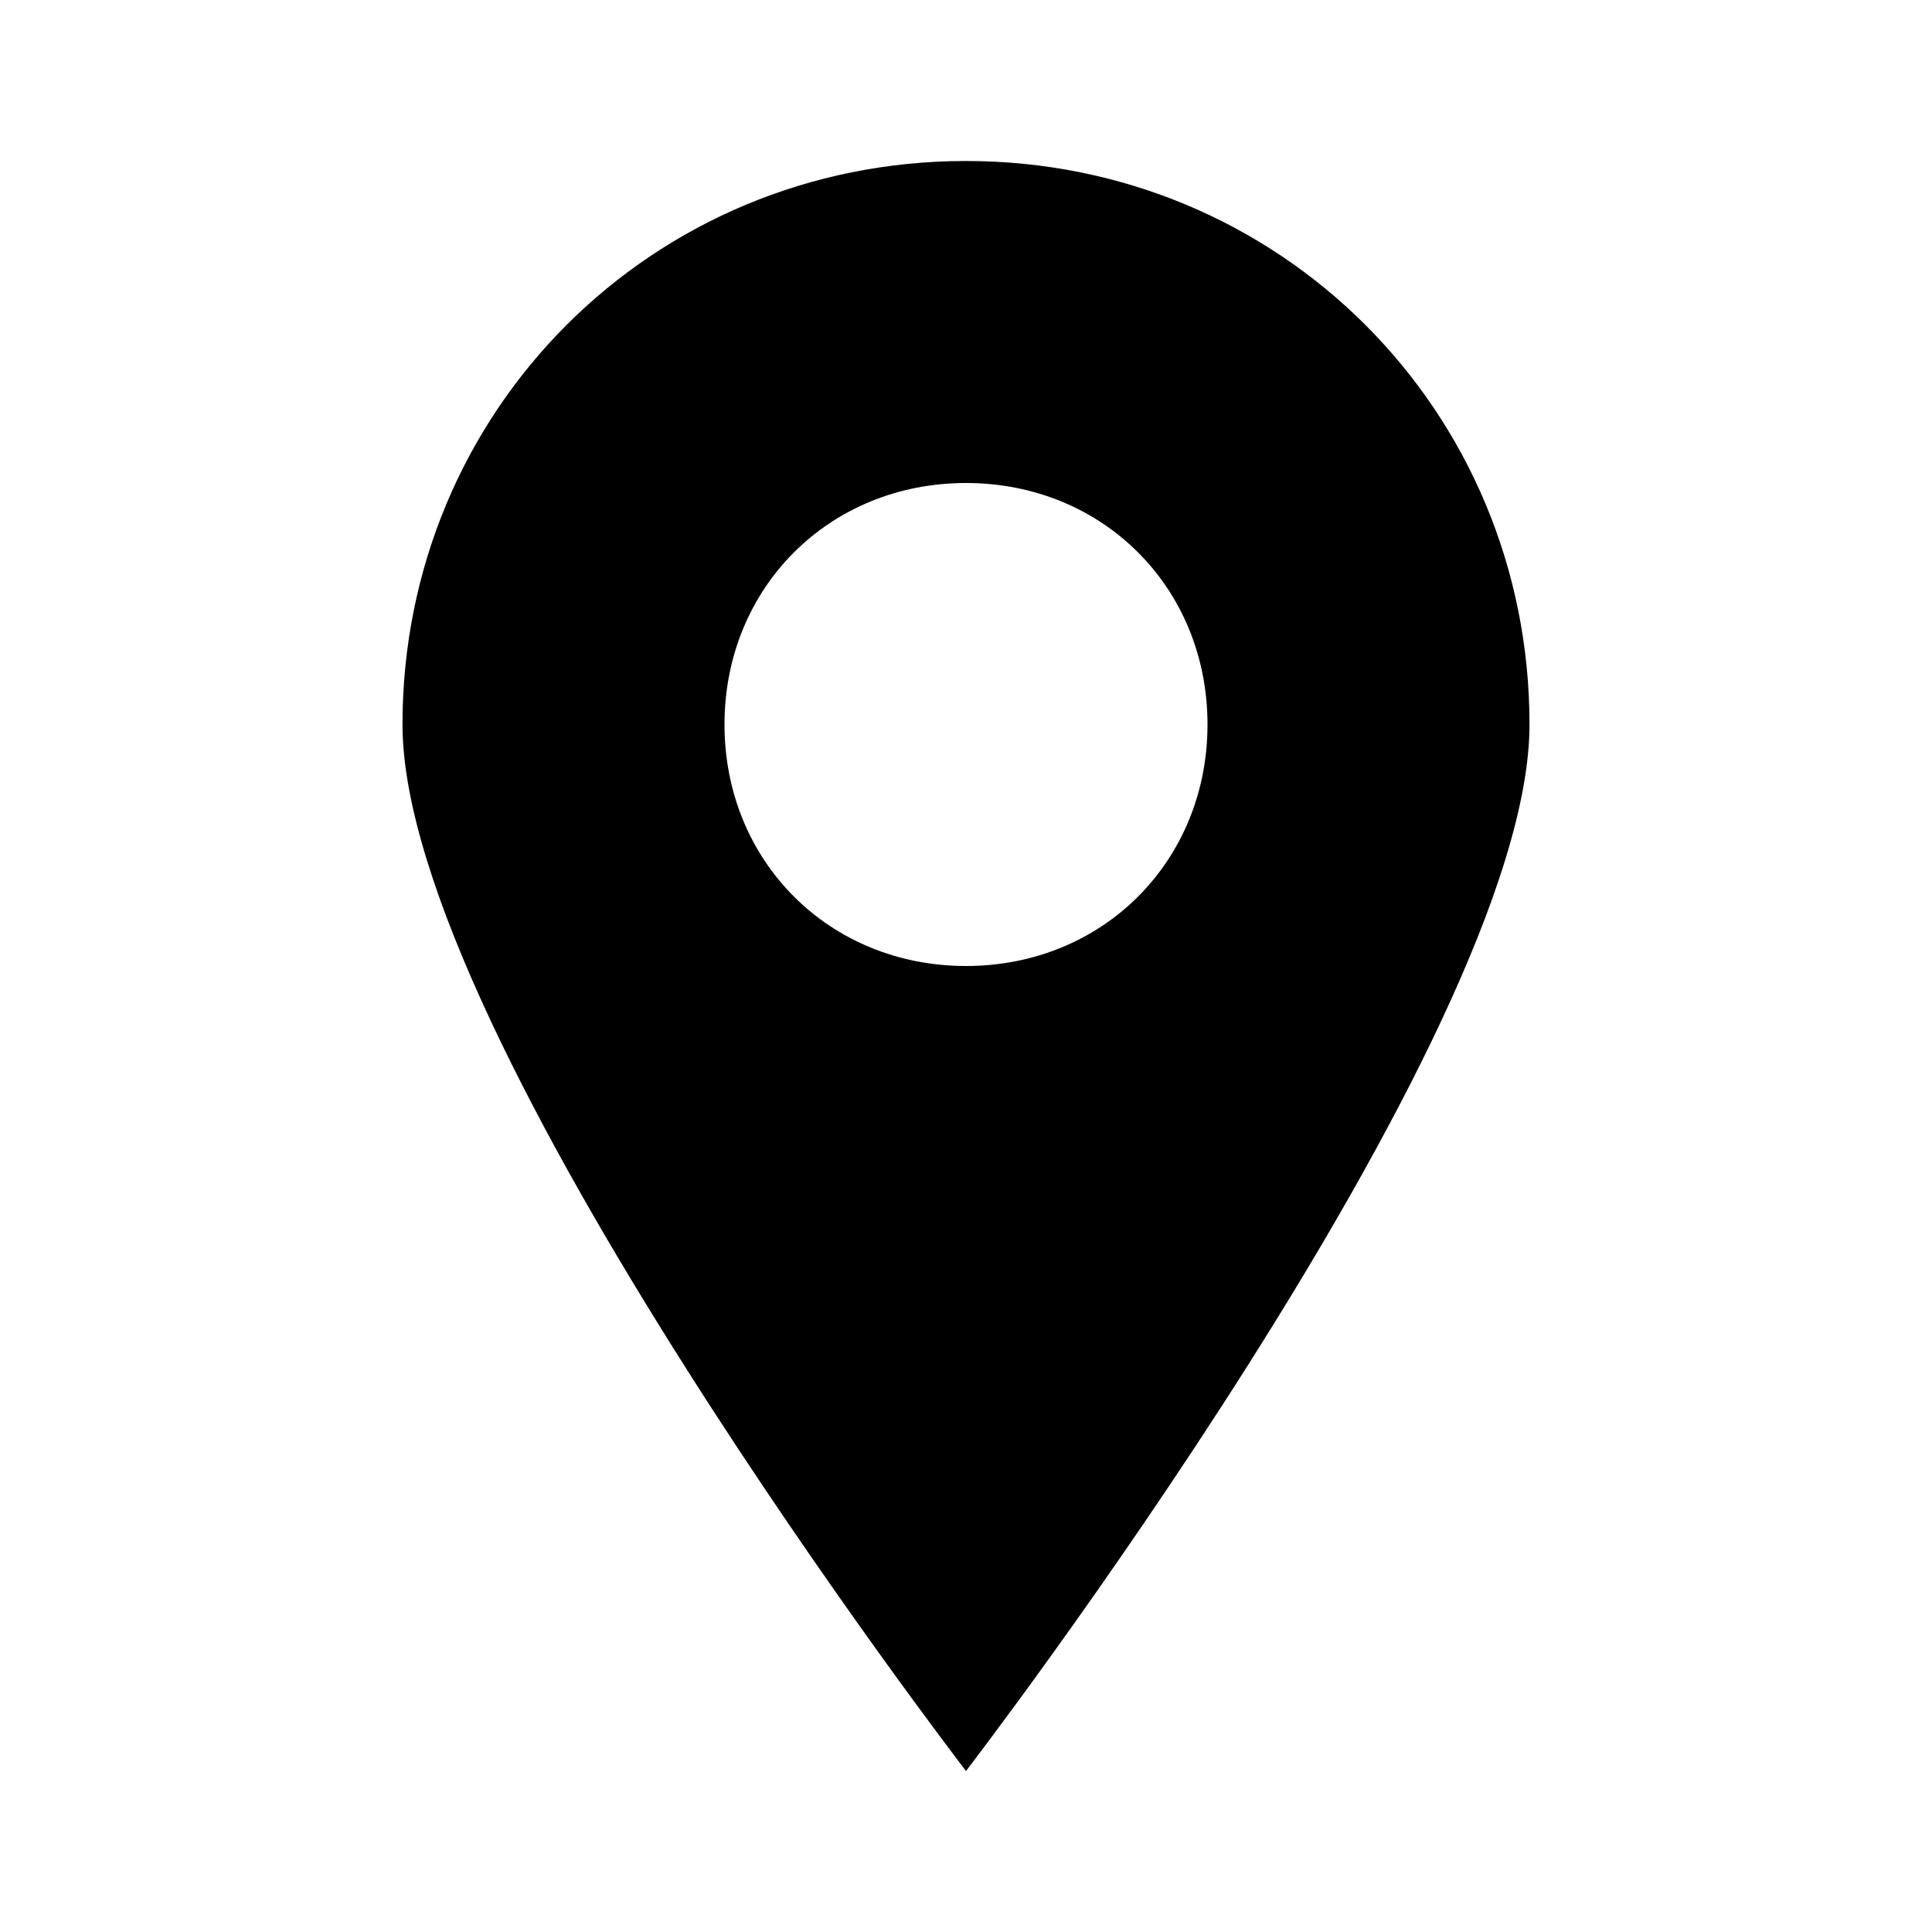 <?xml version="1.0"?>
<svg xmlns="http://www.w3.org/2000/svg" id="Layer_1" enable-background="new 0 0 24 24" height="75" viewBox="0 0 24 24" width="75"><path d="m12 2c-3.9 0-7 3.1-7 7s7 13 7 13 7-9.1 7-13-3.1-7-7-7zm0 10c-1.7 0-3-1.3-3-3s1.3-3 3-3 3 1.3 3 3-1.3 3-3 3z"/></svg>
